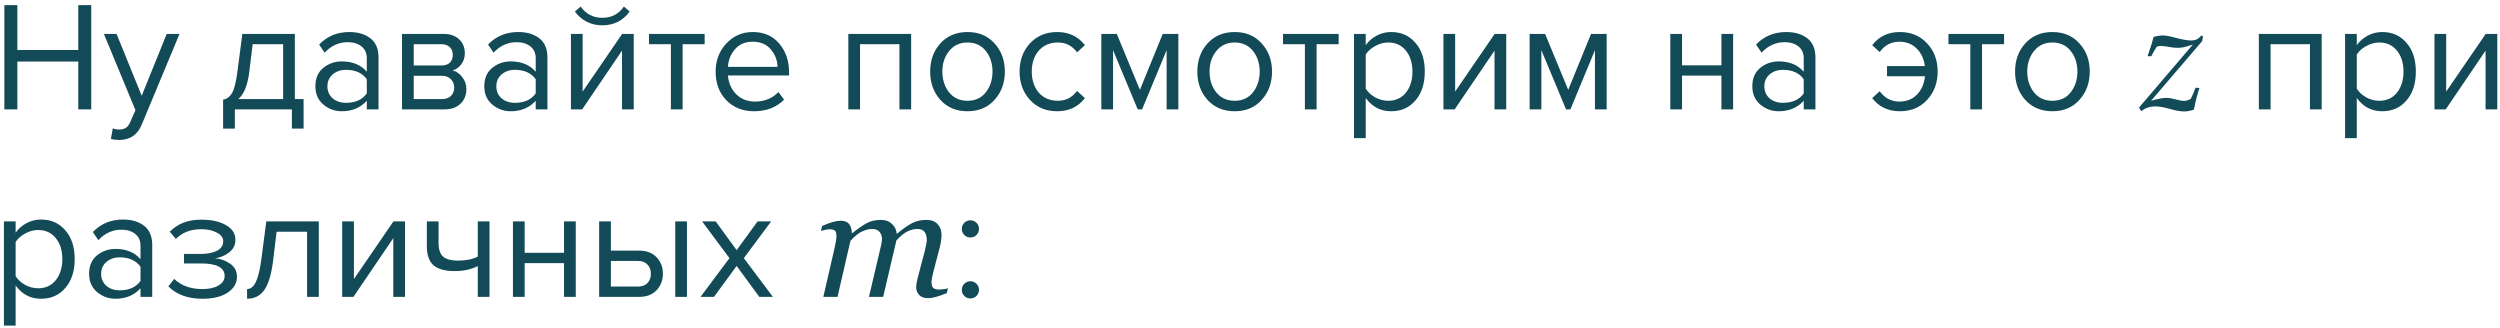 <?xml version="1.0" encoding="UTF-8"?> <svg xmlns="http://www.w3.org/2000/svg" width="320" height="42" viewBox="0 0 320 42" fill="none"> <path d="M11.68 14H10.02V7.88H2.22V14H0.56V0.66H2.22V6.4H10.02V0.66H11.68V14ZM14.198 17.78L14.438 16.42C14.678 16.527 14.952 16.58 15.258 16.58C15.605 16.58 15.892 16.507 16.118 16.36C16.345 16.213 16.538 15.947 16.698 15.56L17.338 14.1L13.298 4.34H14.918L18.138 12.26L21.338 4.34H22.978L18.138 15.96C17.605 17.24 16.658 17.893 15.298 17.92C14.898 17.92 14.532 17.873 14.198 17.78ZM28.559 16.46V12.76C29.053 12.667 29.439 12.373 29.719 11.88C29.999 11.373 30.226 10.447 30.399 9.1L31.019 4.34H37.739V12.68H38.859V16.46H37.359V14H30.059V16.46H28.559ZM32.339 5.66L31.899 9.28C31.673 10.973 31.206 12.107 30.499 12.68H36.239V5.66H32.339ZM48.45 14H46.95V12.9C46.137 13.793 45.07 14.24 43.75 14.24C42.857 14.24 42.07 13.953 41.39 13.38C40.71 12.807 40.37 12.027 40.37 11.04C40.37 10.027 40.703 9.247 41.37 8.7C42.05 8.14 42.843 7.86 43.75 7.86C45.123 7.86 46.19 8.3 46.95 9.18V7.44C46.95 6.8 46.724 6.3 46.27 5.94C45.817 5.58 45.23 5.4 44.51 5.4C43.377 5.4 42.39 5.847 41.55 6.74L40.85 5.7C41.877 4.633 43.163 4.1 44.71 4.1C45.817 4.1 46.717 4.367 47.41 4.9C48.103 5.433 48.45 6.253 48.45 7.36V14ZM44.29 13.16C45.49 13.16 46.377 12.76 46.95 11.96V10.14C46.377 9.34 45.49 8.94 44.29 8.94C43.597 8.94 43.023 9.14 42.57 9.54C42.13 9.927 41.91 10.433 41.91 11.06C41.91 11.673 42.13 12.18 42.57 12.58C43.023 12.967 43.597 13.16 44.29 13.16ZM56.877 14H51.457V4.34H56.777C57.617 4.34 58.277 4.567 58.757 5.02C59.25 5.473 59.497 6.073 59.497 6.82C59.497 7.367 59.344 7.84 59.037 8.24C58.744 8.627 58.377 8.887 57.937 9.02C58.43 9.14 58.844 9.427 59.177 9.88C59.524 10.333 59.697 10.833 59.697 11.38C59.697 12.167 59.444 12.8 58.937 13.28C58.444 13.76 57.757 14 56.877 14ZM56.577 12.68C57.057 12.68 57.437 12.547 57.717 12.28C57.997 12.013 58.137 11.653 58.137 11.2C58.137 10.787 57.997 10.433 57.717 10.14C57.437 9.847 57.057 9.7 56.577 9.7H52.957V12.68H56.577ZM56.517 8.38C56.97 8.38 57.324 8.26 57.577 8.02C57.83 7.767 57.957 7.44 57.957 7.04C57.957 6.613 57.83 6.28 57.577 6.04C57.324 5.787 56.97 5.66 56.517 5.66H52.957V8.38H56.517ZM70.071 14H68.571V12.9C67.758 13.793 66.691 14.24 65.371 14.24C64.478 14.24 63.691 13.953 63.011 13.38C62.331 12.807 61.991 12.027 61.991 11.04C61.991 10.027 62.325 9.247 62.991 8.7C63.671 8.14 64.465 7.86 65.371 7.86C66.745 7.86 67.811 8.3 68.571 9.18V7.44C68.571 6.8 68.345 6.3 67.891 5.94C67.438 5.58 66.851 5.4 66.131 5.4C64.998 5.4 64.011 5.847 63.171 6.74L62.471 5.7C63.498 4.633 64.785 4.1 66.331 4.1C67.438 4.1 68.338 4.367 69.031 4.9C69.725 5.433 70.071 6.253 70.071 7.36V14ZM65.911 13.16C67.111 13.16 67.998 12.76 68.571 11.96V10.14C67.998 9.34 67.111 8.94 65.911 8.94C65.218 8.94 64.645 9.14 64.191 9.54C63.751 9.927 63.531 10.433 63.531 11.06C63.531 11.673 63.751 12.18 64.191 12.58C64.645 12.967 65.218 13.16 65.911 13.16ZM74.518 14H73.078V4.34H74.578V11.72L79.638 4.34H81.118V14H79.618V6.48L74.518 14ZM80.598 1.48C79.731 2.653 78.565 3.24 77.098 3.24C75.645 3.24 74.472 2.653 73.578 1.48L74.318 0.84C75.011 1.8 75.938 2.28 77.098 2.28C78.272 2.28 79.192 1.8 79.858 0.84L80.598 1.48ZM87.373 14H85.873V5.66H83.073V4.34H90.193V5.66H87.373V14ZM96.52 14.24C95.08 14.24 93.9 13.773 92.98 12.84C92.06 11.893 91.6 10.667 91.6 9.16C91.6 7.747 92.053 6.553 92.96 5.58C93.867 4.593 95 4.1 96.36 4.1C97.787 4.1 98.913 4.593 99.74 5.58C100.58 6.553 101 7.787 101 9.28V9.66H93.18C93.247 10.607 93.594 11.4 94.22 12.04C94.847 12.68 95.66 13 96.66 13C97.86 13 98.853 12.593 99.64 11.78L100.36 12.76C99.374 13.747 98.094 14.24 96.52 14.24ZM99.52 8.56C99.507 7.733 99.227 6.993 98.68 6.34C98.133 5.673 97.353 5.34 96.34 5.34C95.38 5.34 94.62 5.667 94.06 6.32C93.513 6.973 93.22 7.72 93.18 8.56H99.52ZM116.626 14H115.126V5.66H110.086V14H108.586V4.34H116.626V14ZM127.301 12.78C126.434 13.753 125.281 14.24 123.841 14.24C122.401 14.24 121.241 13.753 120.361 12.78C119.494 11.807 119.061 10.6 119.061 9.16C119.061 7.72 119.494 6.52 120.361 5.56C121.241 4.587 122.401 4.1 123.841 4.1C125.281 4.1 126.434 4.587 127.301 5.56C128.181 6.52 128.621 7.72 128.621 9.16C128.621 10.6 128.181 11.807 127.301 12.78ZM121.481 11.82C122.068 12.54 122.854 12.9 123.841 12.9C124.828 12.9 125.608 12.54 126.181 11.82C126.754 11.087 127.041 10.2 127.041 9.16C127.041 8.12 126.754 7.24 126.181 6.52C125.608 5.8 124.828 5.44 123.841 5.44C122.854 5.44 122.068 5.807 121.481 6.54C120.908 7.26 120.621 8.133 120.621 9.16C120.621 10.2 120.908 11.087 121.481 11.82ZM135.326 14.24C133.9 14.24 132.74 13.76 131.846 12.8C130.953 11.827 130.506 10.613 130.506 9.16C130.506 7.707 130.953 6.5 131.846 5.54C132.74 4.58 133.9 4.1 135.326 4.1C136.82 4.1 138 4.66 138.866 5.78L137.866 6.7C137.253 5.86 136.433 5.44 135.406 5.44C134.393 5.44 133.58 5.787 132.966 6.48C132.366 7.173 132.066 8.067 132.066 9.16C132.066 10.253 132.366 11.153 132.966 11.86C133.58 12.553 134.393 12.9 135.406 12.9C136.42 12.9 137.24 12.48 137.866 11.64L138.866 12.56C138 13.68 136.82 14.24 135.326 14.24ZM150.829 14H149.329V6.42L146.189 14H145.629L142.469 6.42V14H140.969V4.34H142.949L145.909 11.5L148.829 4.34H150.829V14ZM161.5 12.78C160.634 13.753 159.48 14.24 158.04 14.24C156.6 14.24 155.44 13.753 154.56 12.78C153.694 11.807 153.26 10.6 153.26 9.16C153.26 7.72 153.694 6.52 154.56 5.56C155.44 4.587 156.6 4.1 158.04 4.1C159.48 4.1 160.634 4.587 161.5 5.56C162.38 6.52 162.82 7.72 162.82 9.16C162.82 10.6 162.38 11.807 161.5 12.78ZM155.68 11.82C156.267 12.54 157.054 12.9 158.04 12.9C159.027 12.9 159.807 12.54 160.38 11.82C160.954 11.087 161.24 10.2 161.24 9.16C161.24 8.12 160.954 7.24 160.38 6.52C159.807 5.8 159.027 5.44 158.04 5.44C157.054 5.44 156.267 5.807 155.68 6.54C155.107 7.26 154.82 8.133 154.82 9.16C154.82 10.2 155.107 11.087 155.68 11.82ZM168.526 14H167.026V5.66H164.226V4.34H171.346V5.66H168.526V14ZM178.073 14.24C176.713 14.24 175.626 13.673 174.813 12.54V17.68H173.313V4.34H174.813V5.78C175.173 5.273 175.639 4.867 176.213 4.56C176.786 4.253 177.406 4.1 178.073 4.1C179.353 4.1 180.386 4.56 181.173 5.48C181.973 6.387 182.372 7.613 182.372 9.16C182.372 10.707 181.973 11.94 181.173 12.86C180.386 13.78 179.353 14.24 178.073 14.24ZM177.692 12.9C178.639 12.9 179.393 12.553 179.953 11.86C180.513 11.153 180.793 10.253 180.793 9.16C180.793 8.067 180.513 7.173 179.953 6.48C179.393 5.787 178.639 5.44 177.692 5.44C177.119 5.44 176.559 5.593 176.013 5.9C175.479 6.193 175.079 6.553 174.813 6.98V11.34C175.079 11.78 175.479 12.153 176.013 12.46C176.559 12.753 177.119 12.9 177.692 12.9ZM186.198 14H184.758V4.34H186.258V11.72L191.318 4.34H192.798V14H191.298V6.48L186.198 14ZM205.653 14H204.153V6.42L201.013 14H200.453L197.293 6.42V14H195.793V4.34H197.773L200.733 11.5L203.653 4.34H205.653V14ZM215.301 14H213.801V4.34H215.301V8.36H220.341V4.34H221.841V14H220.341V9.68H215.301V14ZM232.376 14H230.876V12.9C230.063 13.793 228.996 14.24 227.676 14.24C226.783 14.24 225.996 13.953 225.316 13.38C224.636 12.807 224.296 12.027 224.296 11.04C224.296 10.027 224.629 9.247 225.296 8.7C225.976 8.14 226.769 7.86 227.676 7.86C229.049 7.86 230.116 8.3 230.876 9.18V7.44C230.876 6.8 230.649 6.3 230.196 5.94C229.743 5.58 229.156 5.4 228.436 5.4C227.303 5.4 226.316 5.847 225.476 6.74L224.776 5.7C225.803 4.633 227.089 4.1 228.636 4.1C229.743 4.1 230.643 4.367 231.336 4.9C232.029 5.433 232.376 6.253 232.376 7.36V14ZM228.216 13.16C229.416 13.16 230.303 12.76 230.876 11.96V10.14C230.303 9.34 229.416 8.94 228.216 8.94C227.523 8.94 226.949 9.14 226.496 9.54C226.056 9.927 225.836 10.433 225.836 11.06C225.836 11.673 226.056 12.18 226.496 12.58C226.949 12.967 227.523 13.16 228.216 13.16ZM243.179 14.24C241.686 14.24 240.506 13.68 239.639 12.56L240.599 11.68C241.252 12.56 242.092 13 243.119 13C244.039 13 244.786 12.707 245.359 12.12C245.946 11.533 246.292 10.747 246.399 9.76H241.539V8.46H246.379C246.259 7.513 245.906 6.76 245.319 6.2C244.746 5.627 244.012 5.34 243.119 5.34C242.079 5.34 241.239 5.78 240.599 6.66L239.639 5.78C240.506 4.66 241.686 4.1 243.179 4.1C244.606 4.1 245.766 4.58 246.659 5.54C247.566 6.5 248.019 7.707 248.019 9.16C248.019 10.613 247.566 11.827 246.659 12.8C245.766 13.76 244.606 14.24 243.179 14.24ZM253.701 14H252.201V5.66H249.401V4.34H256.521V5.66H253.701V14ZM266.168 12.78C265.302 13.753 264.148 14.24 262.708 14.24C261.268 14.24 260.108 13.753 259.228 12.78C258.362 11.807 257.928 10.6 257.928 9.16C257.928 7.72 258.362 6.52 259.228 5.56C260.108 4.587 261.268 4.1 262.708 4.1C264.148 4.1 265.302 4.587 266.168 5.56C267.048 6.52 267.488 7.72 267.488 9.16C267.488 10.6 267.048 11.807 266.168 12.78ZM260.348 11.82C260.935 12.54 261.722 12.9 262.708 12.9C263.695 12.9 264.475 12.54 265.048 11.82C265.622 11.087 265.908 10.2 265.908 9.16C265.908 8.12 265.622 7.24 265.048 6.52C264.475 5.8 263.695 5.44 262.708 5.44C261.722 5.44 260.935 5.807 260.348 6.54C259.775 7.26 259.488 8.133 259.488 9.16C259.488 10.2 259.775 11.087 260.348 11.82ZM275.367 7.193H274.889C275.286 6.054 275.543 5.23 275.66 4.723C275.888 4.658 276.1 4.612 276.295 4.586C276.49 4.553 276.669 4.537 276.832 4.537C277.184 4.537 277.669 4.622 278.287 4.791C279.264 5.051 279.99 5.182 280.465 5.182C280.732 5.182 280.963 5.136 281.158 5.045C281.36 4.954 281.572 4.785 281.793 4.537L281.988 4.674C281.943 4.876 281.904 5.074 281.871 5.27L275.338 12.896C276.204 12.649 276.855 12.525 277.291 12.525C277.61 12.525 278.02 12.594 278.521 12.73C278.971 12.854 279.309 12.916 279.537 12.916C279.687 12.916 279.833 12.893 279.977 12.848C280.126 12.802 280.276 12.734 280.426 12.643C280.562 12.369 280.768 11.897 281.041 11.227L281.529 11.266C281.295 11.936 281.057 12.861 280.816 14.039C280.602 14.111 280.39 14.166 280.182 14.205C279.98 14.244 279.781 14.264 279.586 14.264C279.098 14.264 278.521 14.166 277.857 13.971C277.031 13.736 276.38 13.619 275.904 13.619C275.559 13.619 275.25 13.662 274.977 13.746C274.703 13.831 274.4 13.99 274.068 14.225L273.795 13.766L280.689 5.699C280.09 5.895 279.677 6.015 279.449 6.061C279.221 6.1 278.961 6.119 278.668 6.119C278.368 6.119 278.053 6.087 277.721 6.021C277.245 5.93 276.881 5.885 276.627 5.885C276.536 5.885 276.441 5.891 276.344 5.904C276.253 5.917 276.161 5.94 276.07 5.973C275.862 6.272 275.628 6.679 275.367 7.193ZM297.173 14H295.673V5.66H290.633V14H289.133V4.34H297.173V14ZM304.928 14.24C303.568 14.24 302.481 13.673 301.668 12.54V17.68H300.168V4.34H301.668V5.78C302.028 5.273 302.495 4.867 303.068 4.56C303.641 4.253 304.261 4.1 304.928 4.1C306.208 4.1 307.241 4.56 308.028 5.48C308.828 6.387 309.228 7.613 309.228 9.16C309.228 10.707 308.828 11.94 308.028 12.86C307.241 13.78 306.208 14.24 304.928 14.24ZM304.548 12.9C305.495 12.9 306.248 12.553 306.808 11.86C307.368 11.153 307.648 10.253 307.648 9.16C307.648 8.067 307.368 7.173 306.808 6.48C306.248 5.787 305.495 5.44 304.548 5.44C303.975 5.44 303.415 5.593 302.868 5.9C302.335 6.193 301.935 6.553 301.668 6.98V11.34C301.935 11.78 302.335 12.153 302.868 12.46C303.415 12.753 303.975 12.9 304.548 12.9ZM313.053 14H311.613V4.34H313.113V11.72L318.173 4.34H319.653V14H318.153V6.48L313.053 14ZM5.26 38.24C3.9 38.24 2.813 37.673 2 36.54V41.68H0.5V28.34H2V29.78C2.36 29.273 2.827 28.867 3.4 28.56C3.973 28.253 4.593 28.1 5.26 28.1C6.54 28.1 7.573 28.56 8.36 29.48C9.16 30.387 9.56 31.613 9.56 33.16C9.56 34.707 9.16 35.94 8.36 36.86C7.573 37.78 6.54 38.24 5.26 38.24ZM4.88 36.9C5.827 36.9 6.58 36.553 7.14 35.86C7.7 35.153 7.98 34.253 7.98 33.16C7.98 32.067 7.7 31.173 7.14 30.48C6.58 29.787 5.827 29.44 4.88 29.44C4.307 29.44 3.747 29.593 3.2 29.9C2.667 30.193 2.267 30.553 2 30.98V35.34C2.267 35.78 2.667 36.153 3.2 36.46C3.747 36.753 4.307 36.9 4.88 36.9ZM19.485 38H17.985V36.9C17.172 37.793 16.105 38.24 14.785 38.24C13.892 38.24 13.105 37.953 12.425 37.38C11.745 36.807 11.405 36.027 11.405 35.04C11.405 34.027 11.739 33.247 12.405 32.7C13.085 32.14 13.879 31.86 14.785 31.86C16.159 31.86 17.225 32.3 17.985 33.18V31.44C17.985 30.8 17.759 30.3 17.305 29.94C16.852 29.58 16.265 29.4 15.545 29.4C14.412 29.4 13.425 29.847 12.585 30.74L11.885 29.7C12.912 28.633 14.199 28.1 15.745 28.1C16.852 28.1 17.752 28.367 18.445 28.9C19.139 29.433 19.485 30.253 19.485 31.36V38ZM15.325 37.16C16.525 37.16 17.412 36.76 17.985 35.96V34.14C17.412 33.34 16.525 32.94 15.325 32.94C14.632 32.94 14.059 33.14 13.605 33.54C13.165 33.927 12.945 34.433 12.945 35.06C12.945 35.673 13.165 36.18 13.605 36.58C14.059 36.967 14.632 37.16 15.325 37.16ZM25.912 38.24C24.059 38.24 22.605 37.713 21.552 36.66L22.292 35.7C23.199 36.567 24.405 37 25.912 37C26.779 37 27.465 36.847 27.972 36.54C28.492 36.233 28.752 35.827 28.752 35.32C28.752 34.253 27.739 33.72 25.712 33.72H23.552V32.5H25.712C26.552 32.5 27.239 32.367 27.772 32.1C28.305 31.82 28.572 31.413 28.572 30.88C28.572 30.427 28.305 30.06 27.772 29.78C27.239 29.487 26.566 29.34 25.752 29.34C24.405 29.34 23.326 29.753 22.512 30.58L21.732 29.66C22.732 28.633 24.052 28.12 25.692 28.12C27.012 28.107 28.079 28.333 28.892 28.8C29.719 29.253 30.132 29.887 30.132 30.7C30.132 31.367 29.859 31.907 29.312 32.32C28.779 32.733 28.186 32.98 27.532 33.06C28.212 33.113 28.846 33.34 29.432 33.74C30.032 34.14 30.332 34.7 30.332 35.42C30.332 36.247 29.932 36.927 29.132 37.46C28.346 37.98 27.272 38.24 25.912 38.24ZM31.626 38.24V37C32.079 37 32.452 36.7 32.746 36.1C33.039 35.5 33.279 34.5 33.466 33.1L34.086 28.34H40.806V38H39.306V29.66H35.406L34.966 33.28C34.752 35.053 34.379 36.327 33.846 37.1C33.312 37.86 32.572 38.24 31.626 38.24ZM45.241 38H43.801V28.34H45.301V35.72L50.361 28.34H51.841V38H50.341V30.48L45.241 38ZM54.636 28.34H56.136V31.06C56.136 31.927 56.336 32.527 56.736 32.86C57.136 33.193 57.756 33.36 58.596 33.36C59.636 33.36 60.489 33.187 61.156 32.84V28.34H62.656V38H61.156V34.06C60.303 34.487 59.323 34.7 58.216 34.7C56.963 34.7 56.049 34.447 55.476 33.94C54.916 33.433 54.636 32.627 54.636 31.52V28.34ZM67.156 38H65.656V28.34H67.156V32.36H72.196V28.34H73.696V38H72.196V33.68H67.156V38ZM76.691 28.34H78.191V32.08H81.811C82.771 32.08 83.518 32.367 84.051 32.94C84.585 33.5 84.851 34.2 84.851 35.04C84.851 35.88 84.578 36.587 84.031 37.16C83.498 37.72 82.758 38 81.811 38H76.691V28.34ZM81.651 33.4H78.191V36.68H81.651C82.185 36.68 82.591 36.533 82.871 36.24C83.165 35.933 83.311 35.533 83.311 35.04C83.311 34.547 83.165 34.153 82.871 33.86C82.591 33.553 82.185 33.4 81.651 33.4ZM87.931 38H86.431V28.34H87.931V38ZM98.93 38H97.19L94.29 34.04L91.39 38H89.67L93.37 33.04L89.87 28.34H91.61L94.29 32.02L96.97 28.34H98.71L95.21 33.04L98.93 38ZM121.334 36.897L121.188 37.522C120.589 37.762 120.11 37.928 119.752 38.02C119.394 38.117 119.088 38.166 118.834 38.166C118.313 38.166 117.923 38.033 117.662 37.766C117.402 37.492 117.271 37.157 117.271 36.76C117.271 36.617 117.285 36.46 117.311 36.291C117.337 36.115 117.379 35.91 117.438 35.676L118.395 32.033C118.466 31.753 118.521 31.499 118.561 31.271C118.606 31.044 118.629 30.861 118.629 30.725C118.629 30.288 118.535 29.943 118.346 29.689C118.157 29.436 117.857 29.309 117.447 29.309C117.011 29.309 116.581 29.413 116.158 29.621C115.742 29.823 115.27 30.204 114.742 30.764L113.043 38H111.227L112.76 31.477C112.792 31.333 112.822 31.184 112.848 31.027C112.88 30.865 112.896 30.744 112.896 30.666C112.896 30.243 112.789 29.911 112.574 29.67C112.366 29.429 112.057 29.309 111.646 29.309C111.275 29.309 110.865 29.403 110.416 29.592C109.967 29.774 109.446 30.188 108.854 30.832L107.203 38H105.387L106.842 31.672C106.894 31.444 106.943 31.2 106.988 30.939C107.04 30.679 107.066 30.458 107.066 30.275C107.066 29.898 107.005 29.65 106.881 29.533C106.757 29.41 106.516 29.348 106.158 29.348C106.015 29.348 105.829 29.374 105.602 29.426C105.38 29.478 105.208 29.52 105.084 29.553L105.23 28.928C105.738 28.7 106.188 28.531 106.578 28.42C106.969 28.309 107.304 28.254 107.584 28.254C108.105 28.254 108.473 28.397 108.688 28.684C108.909 28.963 109.026 29.348 109.039 29.836H109.098C109.866 29.23 110.497 28.797 110.992 28.537C111.487 28.277 112.076 28.146 112.76 28.146C113.339 28.146 113.808 28.316 114.166 28.654C114.531 28.986 114.736 29.406 114.781 29.914H114.82C115.517 29.335 116.135 28.895 116.676 28.596C117.223 28.296 117.857 28.146 118.58 28.146C119.205 28.146 119.684 28.329 120.016 28.693C120.354 29.051 120.523 29.523 120.523 30.109C120.523 30.227 120.504 30.435 120.465 30.734C120.432 31.034 120.377 31.33 120.299 31.623L119.479 34.758C119.42 34.966 119.365 35.207 119.312 35.48C119.26 35.747 119.234 35.956 119.234 36.105C119.234 36.477 119.312 36.73 119.469 36.867C119.625 36.997 119.889 37.062 120.26 37.062C120.383 37.062 120.562 37.046 120.797 37.014C121.031 36.981 121.21 36.942 121.334 36.897ZM124.99 30.08C124.777 30.293 124.517 30.4 124.21 30.4C123.903 30.4 123.643 30.293 123.43 30.08C123.217 29.867 123.11 29.607 123.11 29.3C123.11 28.993 123.217 28.733 123.43 28.52C123.643 28.307 123.903 28.2 124.21 28.2C124.517 28.2 124.777 28.307 124.99 28.52C125.203 28.733 125.31 28.993 125.31 29.3C125.31 29.607 125.203 29.867 124.99 30.08ZM124.99 37.88C124.777 38.093 124.517 38.2 124.21 38.2C123.903 38.2 123.643 38.093 123.43 37.88C123.217 37.667 123.11 37.407 123.11 37.1C123.11 36.793 123.217 36.533 123.43 36.32C123.643 36.107 123.903 36 124.21 36C124.517 36 124.777 36.107 124.99 36.32C125.203 36.533 125.31 36.793 125.31 37.1C125.31 37.407 125.203 37.667 124.99 37.88Z" fill="#124A57"></path> </svg> 